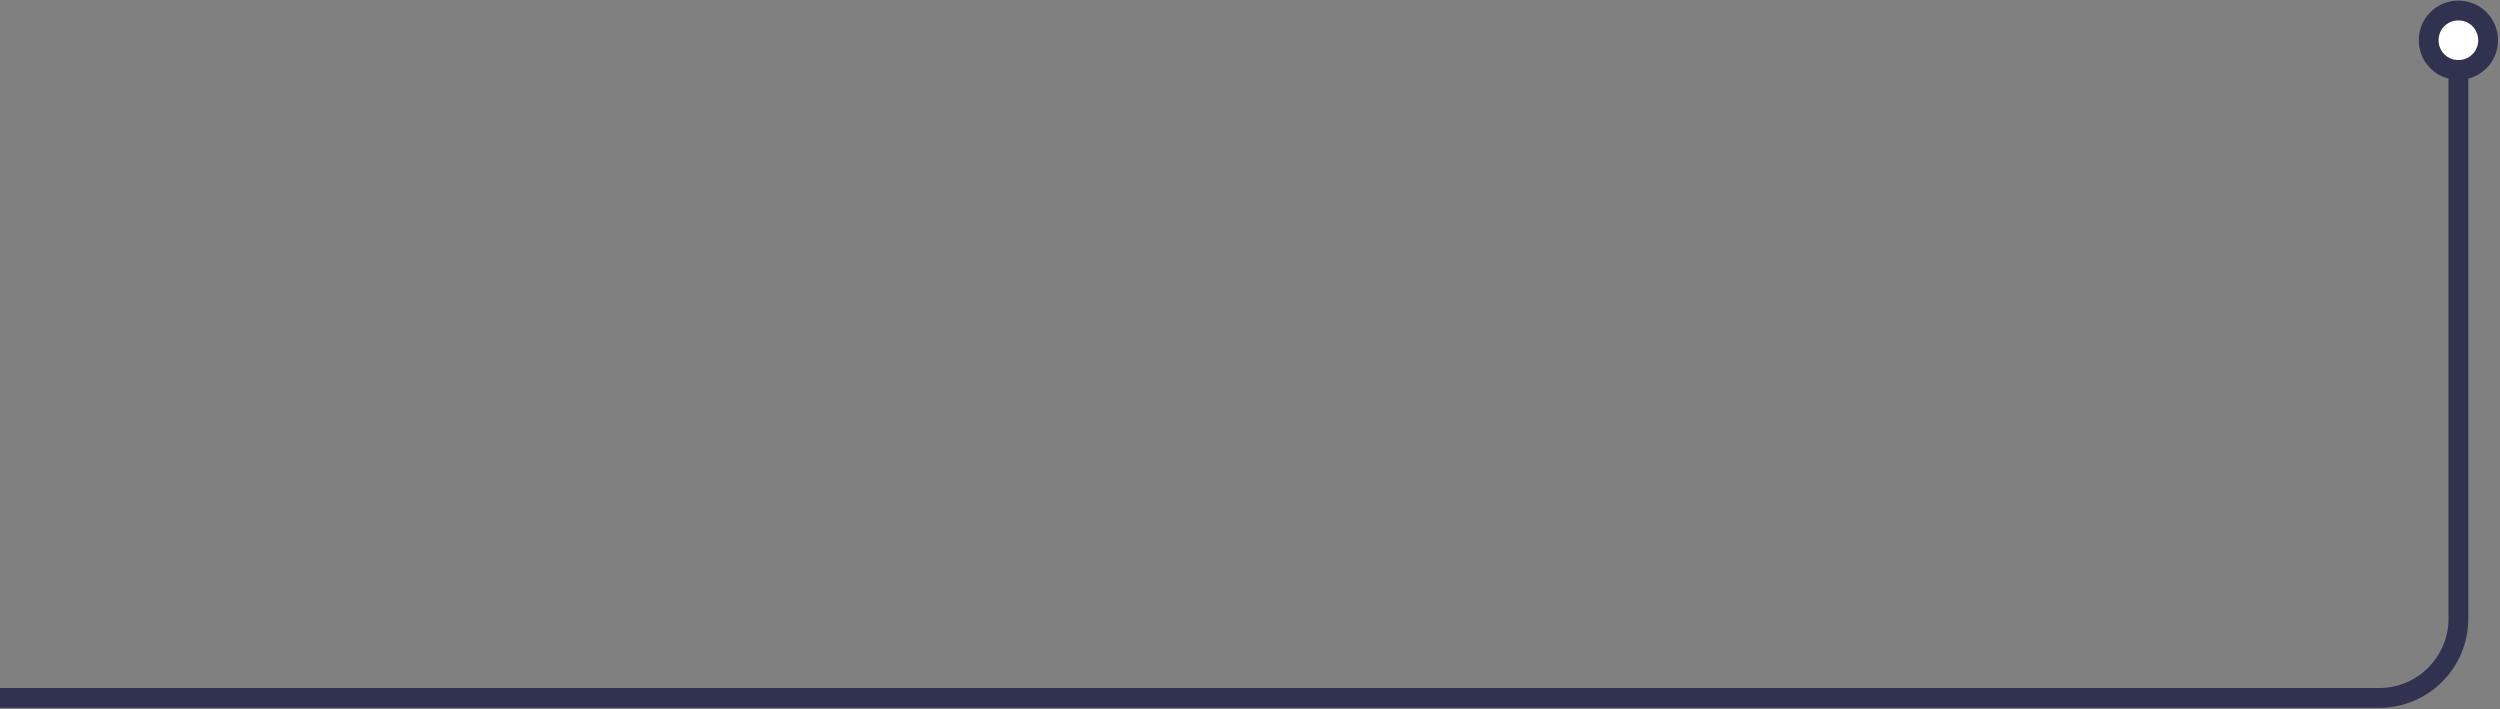 <svg width="631" height="179" viewBox="0 0 631 179" fill="none" xmlns="http://www.w3.org/2000/svg">
<rect x="0" y="0" width="631" height="179" fill="#808080" stroke="none"/>
<path d="M620.5 2.655C616.333 2.655 613 5.989 613 10.155C613 14.322 616.333 17.655 620.5 17.655C624.667 17.655 628 14.322 628 10.155C628 5.989 624.667 2.655 620.5 2.655Z" fill="white"/>
<path d="M620.5 17.655V156.155C620.5 167.201 611.546 176.155 600.5 176.155H0M613 10.155C613 5.989 616.333 2.655 620.5 2.655C624.667 2.655 628 5.989 628 10.155C628 14.322 624.667 17.655 620.5 17.655C616.333 17.655 613 14.322 613 10.155Z" stroke="#30324F" stroke-width="5"/>
</svg>
